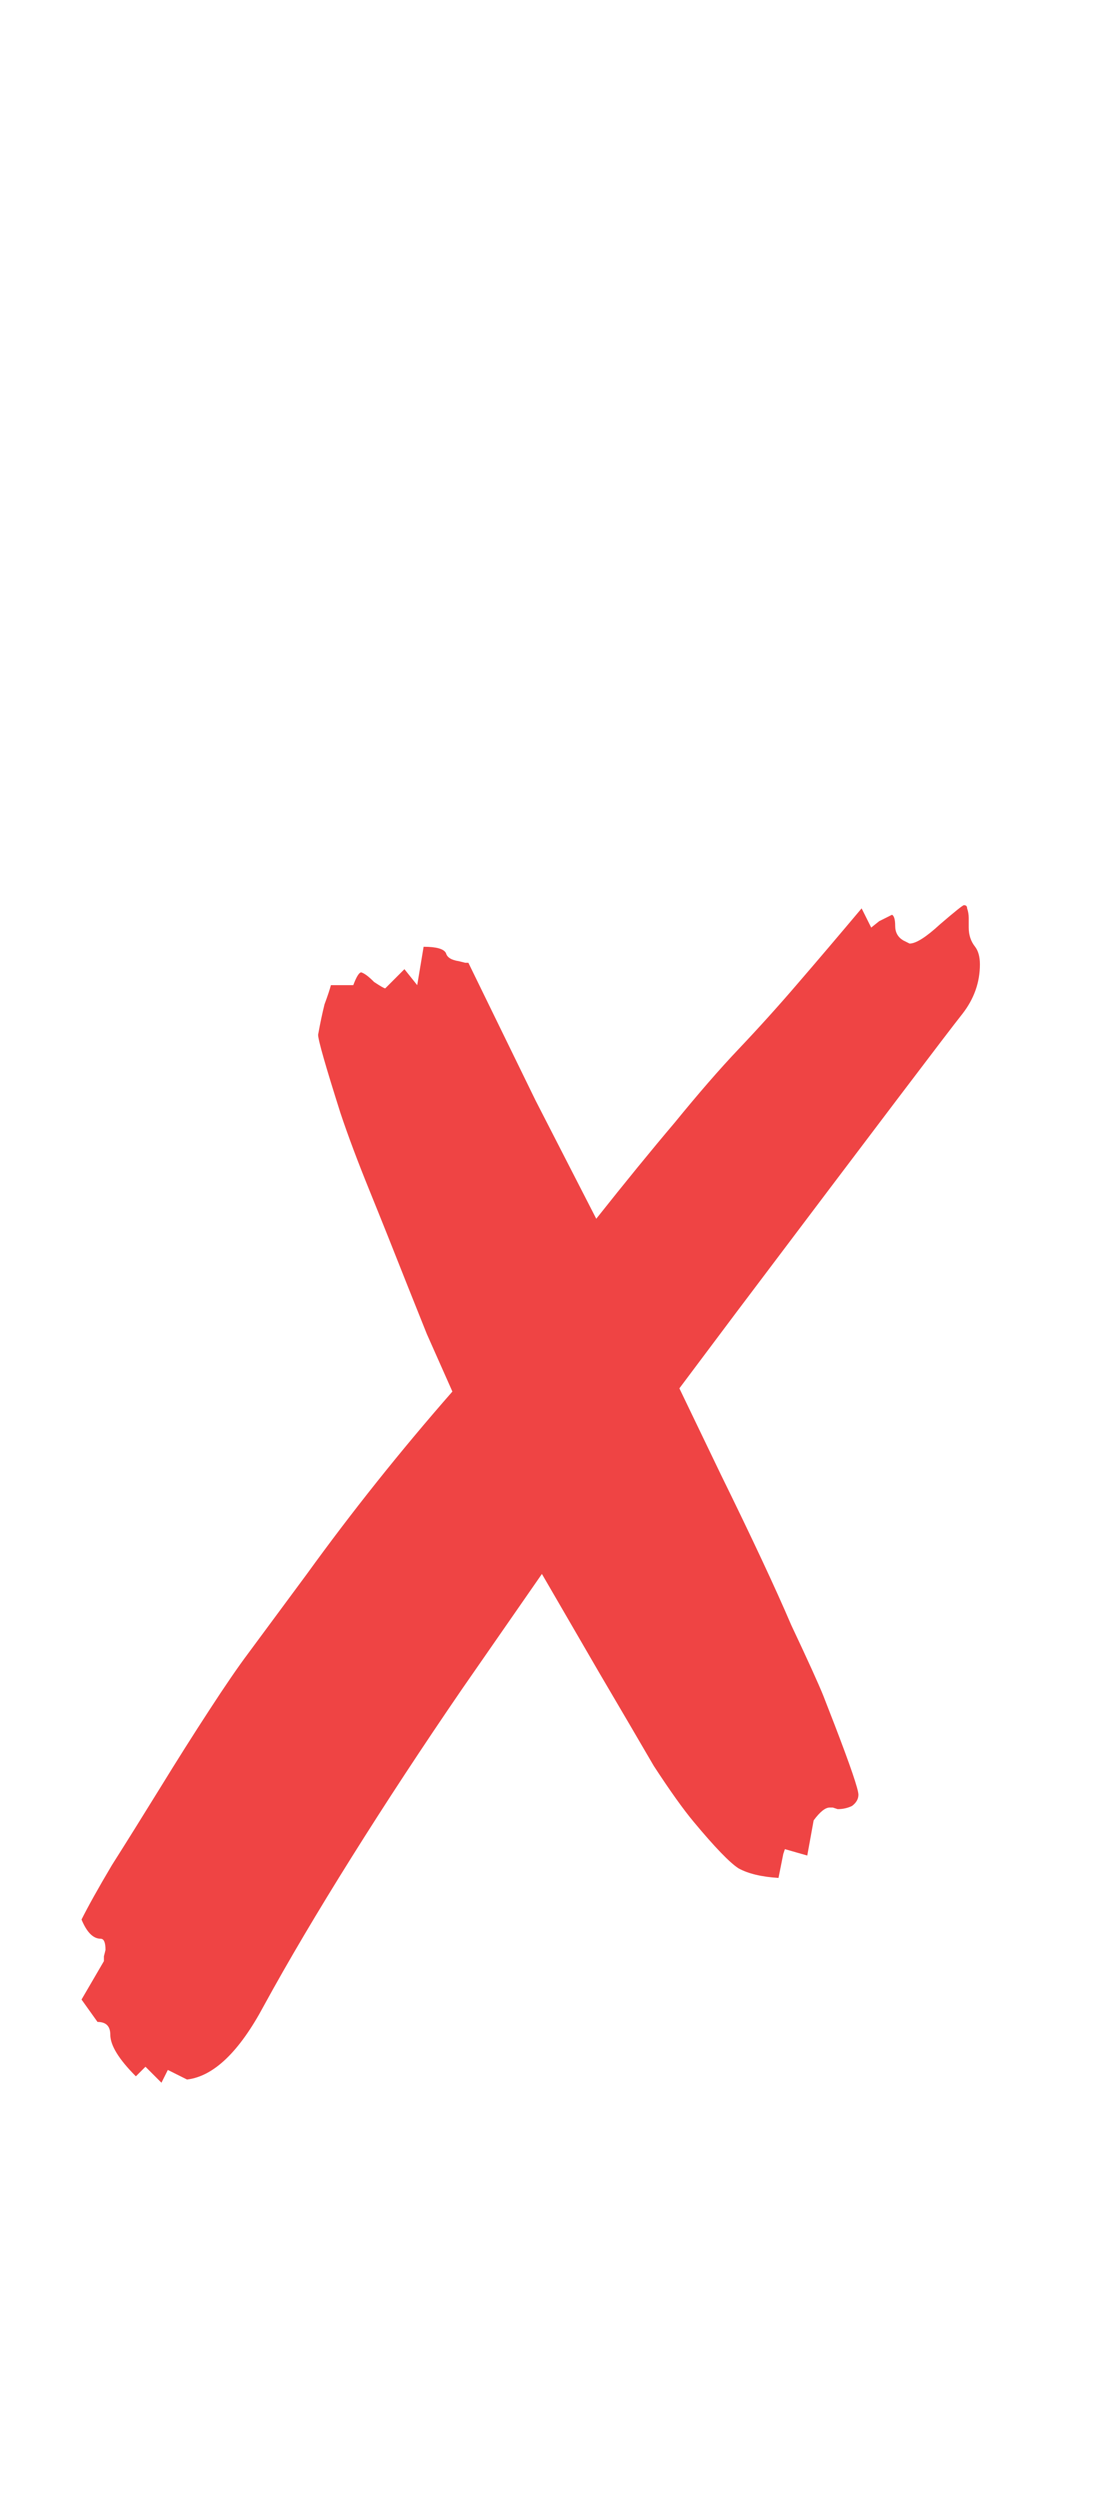 <svg width="11" height="25" viewBox="0 0 11 25" fill="none" xmlns="http://www.w3.org/2000/svg">
<g clip-path="url(#clip0_1879_14629)">
<path d="M1.616 20.828L1.456 20.668L1.36 20.764C1.189 20.593 1.104 20.454 1.104 20.348C1.104 20.262 1.061 20.22 0.976 20.22L0.816 19.996L1.04 19.612V19.564L1.056 19.5C1.056 19.425 1.04 19.388 1.008 19.388C0.933 19.388 0.869 19.324 0.816 19.196C0.88 19.068 0.981 18.886 1.12 18.652C1.269 18.417 1.429 18.161 1.6 17.884C1.771 17.606 1.936 17.345 2.096 17.1C2.256 16.854 2.384 16.668 2.48 16.54L3.072 15.74C3.52 15.121 4.005 14.513 4.528 13.916L4.272 13.34L4.08 12.86C3.941 12.508 3.813 12.188 3.696 11.9C3.579 11.612 3.483 11.356 3.408 11.132C3.259 10.662 3.184 10.401 3.184 10.348C3.205 10.23 3.227 10.129 3.248 10.044C3.28 9.958 3.301 9.894 3.312 9.852H3.536C3.568 9.766 3.595 9.724 3.616 9.724C3.648 9.734 3.691 9.766 3.744 9.82C3.808 9.862 3.845 9.884 3.856 9.884L4.048 9.692L4.176 9.852L4.24 9.468C4.368 9.468 4.443 9.489 4.464 9.532C4.475 9.574 4.517 9.601 4.592 9.612L4.656 9.628H4.688L5.36 11.004L5.968 12.188C6.256 11.825 6.517 11.505 6.752 11.228C6.987 10.94 7.2 10.694 7.392 10.492C7.595 10.278 7.792 10.06 7.984 9.836C8.187 9.601 8.4 9.35 8.624 9.084L8.72 9.276L8.8 9.212L8.928 9.148C8.949 9.158 8.96 9.196 8.96 9.26C8.96 9.324 8.987 9.372 9.04 9.404L9.104 9.436C9.168 9.436 9.269 9.372 9.408 9.244C9.557 9.116 9.637 9.052 9.648 9.052C9.669 9.052 9.68 9.062 9.68 9.084C9.691 9.116 9.696 9.148 9.696 9.18C9.696 9.212 9.696 9.244 9.696 9.276C9.696 9.35 9.717 9.414 9.76 9.468C9.792 9.51 9.808 9.569 9.808 9.644C9.808 9.825 9.749 9.99 9.632 10.14C9.504 10.3 8.752 11.292 7.376 13.116L6.8 13.884L7.216 14.748C7.525 15.377 7.76 15.878 7.92 16.252C8.091 16.614 8.197 16.849 8.24 16.956L8.352 17.244C8.512 17.66 8.592 17.894 8.592 17.948C8.592 17.99 8.571 18.028 8.528 18.06C8.485 18.081 8.437 18.092 8.384 18.092L8.336 18.076H8.304C8.261 18.076 8.208 18.118 8.144 18.204L8.08 18.556L7.856 18.492L7.84 18.54L7.792 18.78C7.621 18.769 7.488 18.737 7.392 18.684C7.307 18.63 7.157 18.476 6.944 18.22C6.837 18.092 6.704 17.905 6.544 17.66C6.395 17.404 6.213 17.094 6 16.732L5.424 15.74L4.624 16.892C4.229 17.468 3.861 18.028 3.52 18.572C3.179 19.116 2.885 19.612 2.64 20.06C2.395 20.518 2.139 20.764 1.872 20.796L1.68 20.7L1.616 20.828Z" fill="#EF4444"/>
</g>
<defs>
<clipPath id="clip0_1879_14629">
<rect width="11" height="24" fill="white" transform="translate(0 0.844)"/>
</clipPath>
</defs>
</svg>
